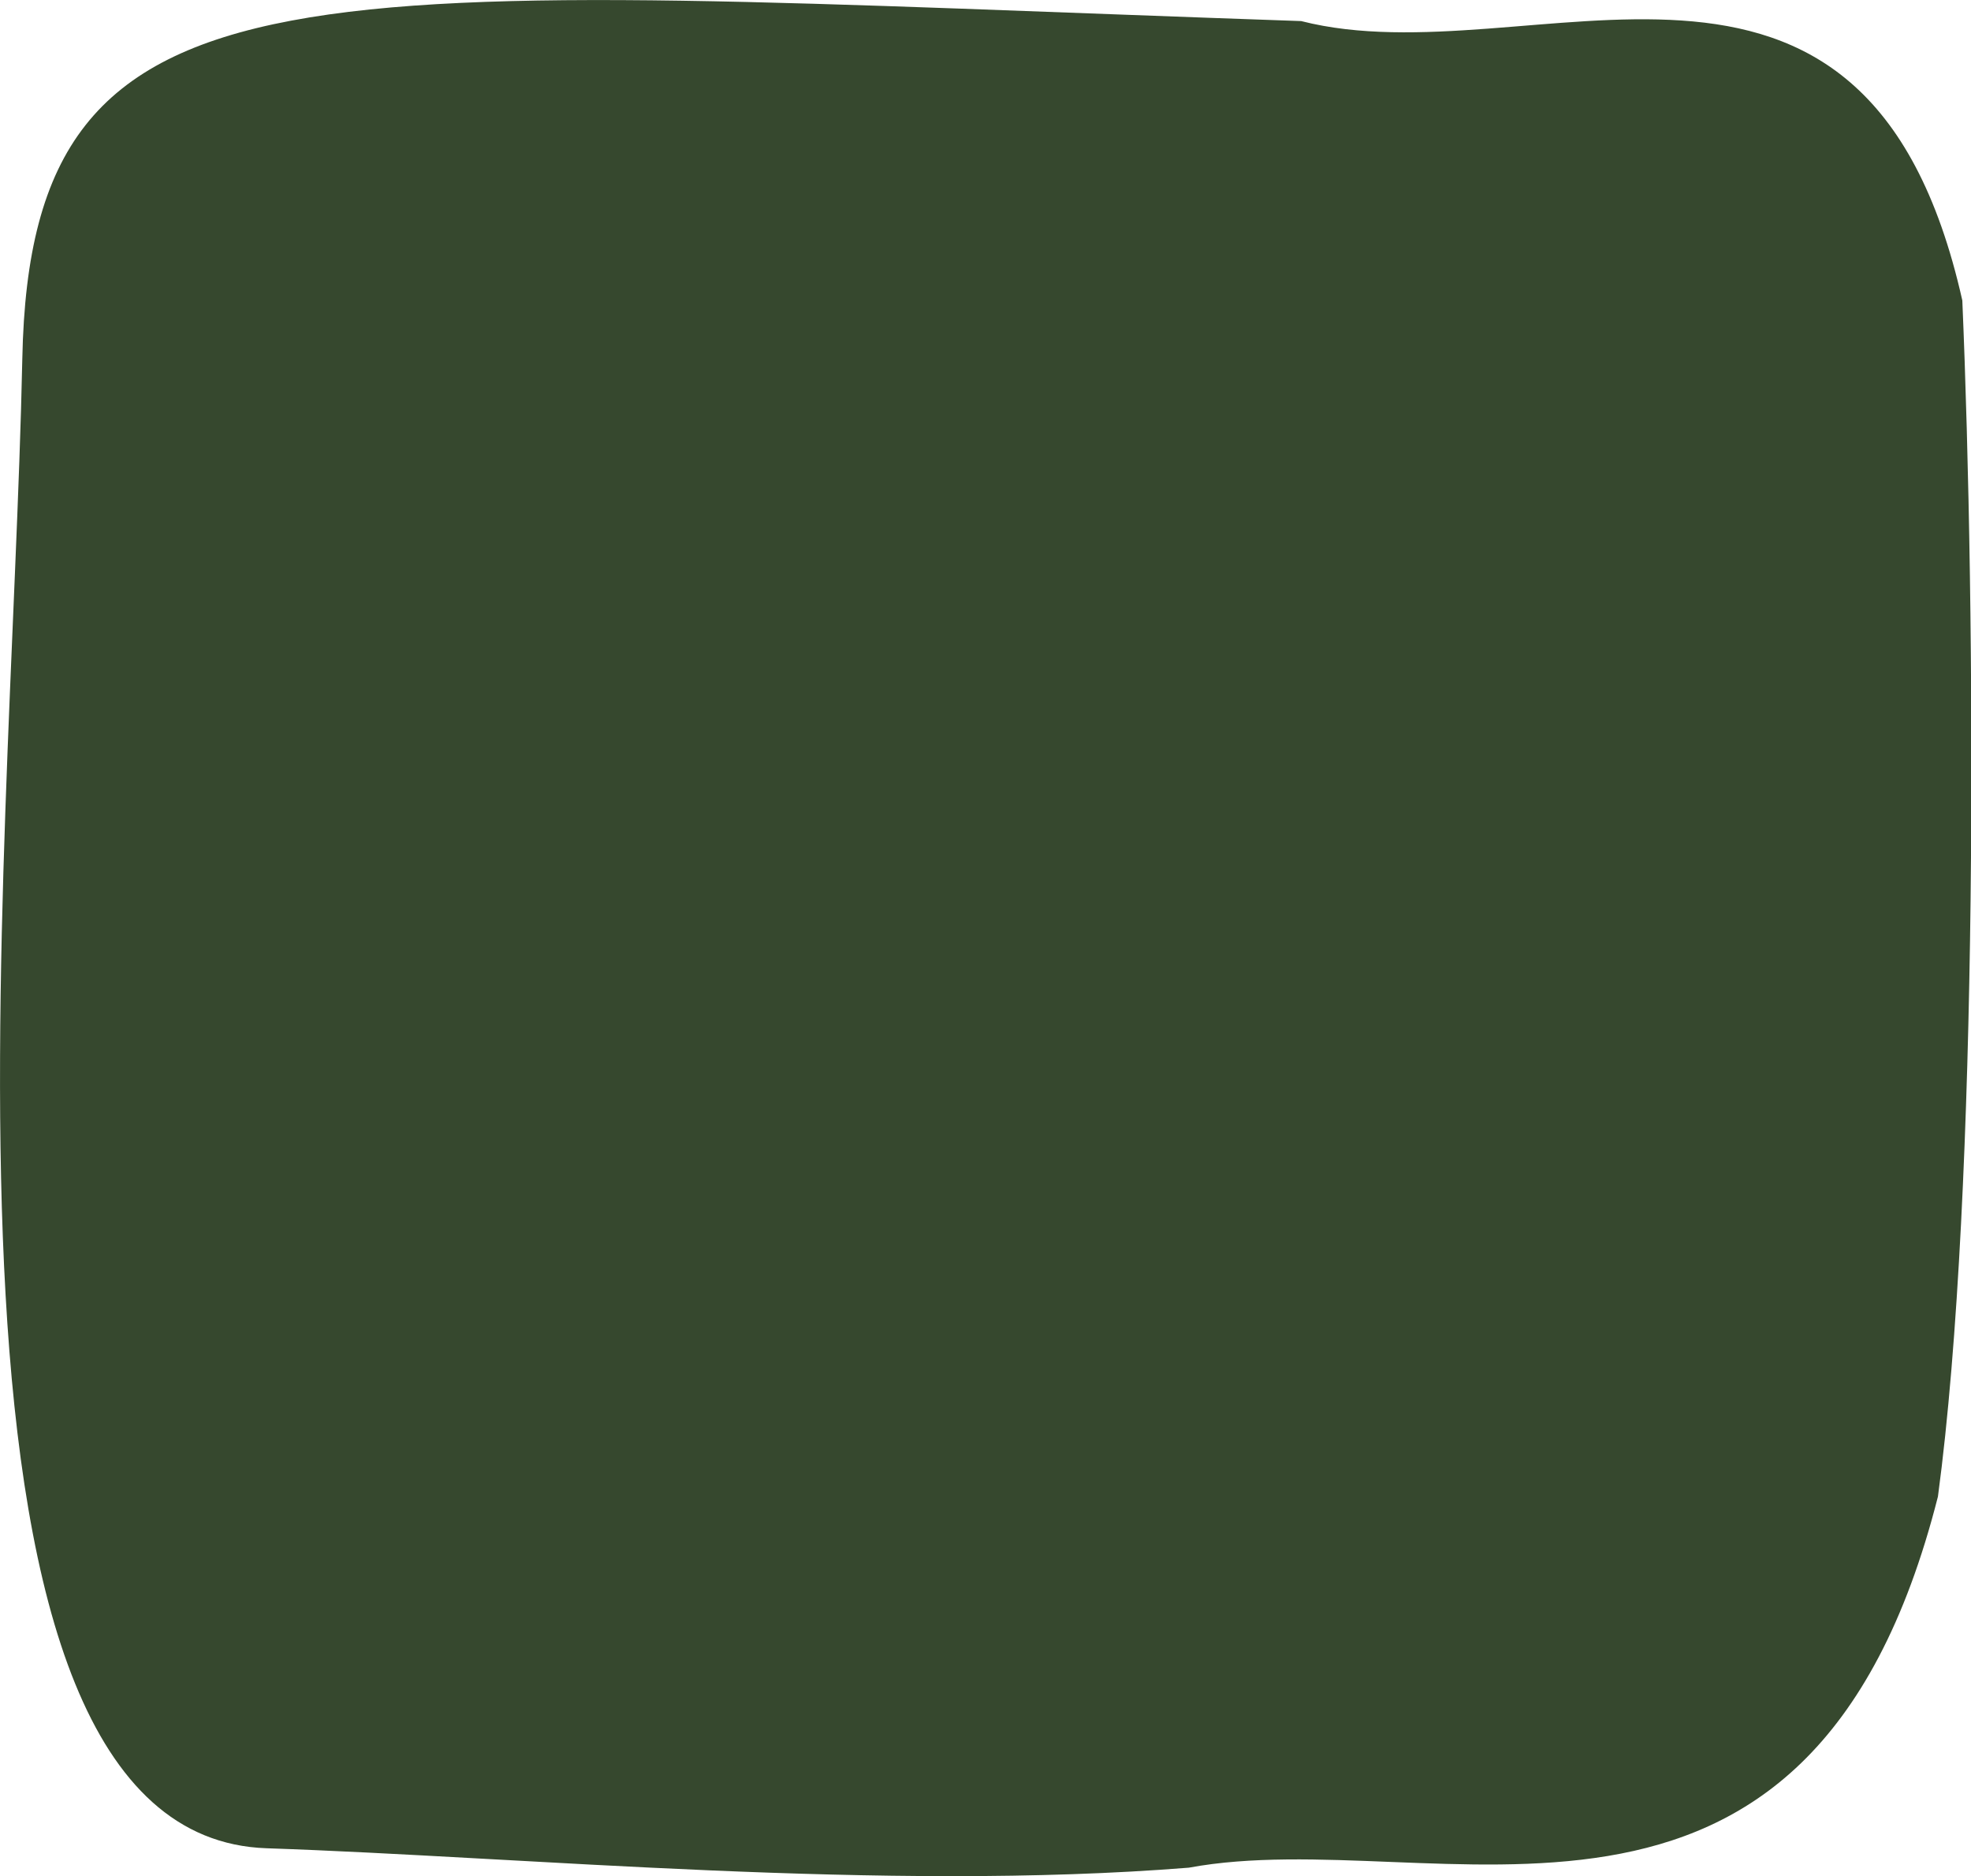<?xml version="1.0" encoding="utf-8"?>
<!-- Generator: Adobe Illustrator 28.4.1, SVG Export Plug-In . SVG Version: 6.00 Build 0)  -->
<svg version="1.1" id="Calque_1" xmlns="http://www.w3.org/2000/svg" xmlns:xlink="http://www.w3.org/1999/xlink" x="0px" y="0px"
	 viewBox="0 0 477 454" style="enable-background:new 0 0 477 454;" xml:space="preserve">
<style type="text/css">
	.st0{fill:#36482E;}
</style>
<g>
	<path class="st0" d="M5.4,86.8c2-100.9,68.3-90,309.5-81.7c55.6,14.2,136.5-37.1,160,67.6c3.2,75.1,4.1,215-5.9,289.4
		c-31.3,123.3-121.4,78.7-181.3,89.8c-73.9,5.9-160.8-2.6-223.2-4.7C-22.5,444.2,2.8,213.2,5.4,86.8z"/>
</g>
</svg>
